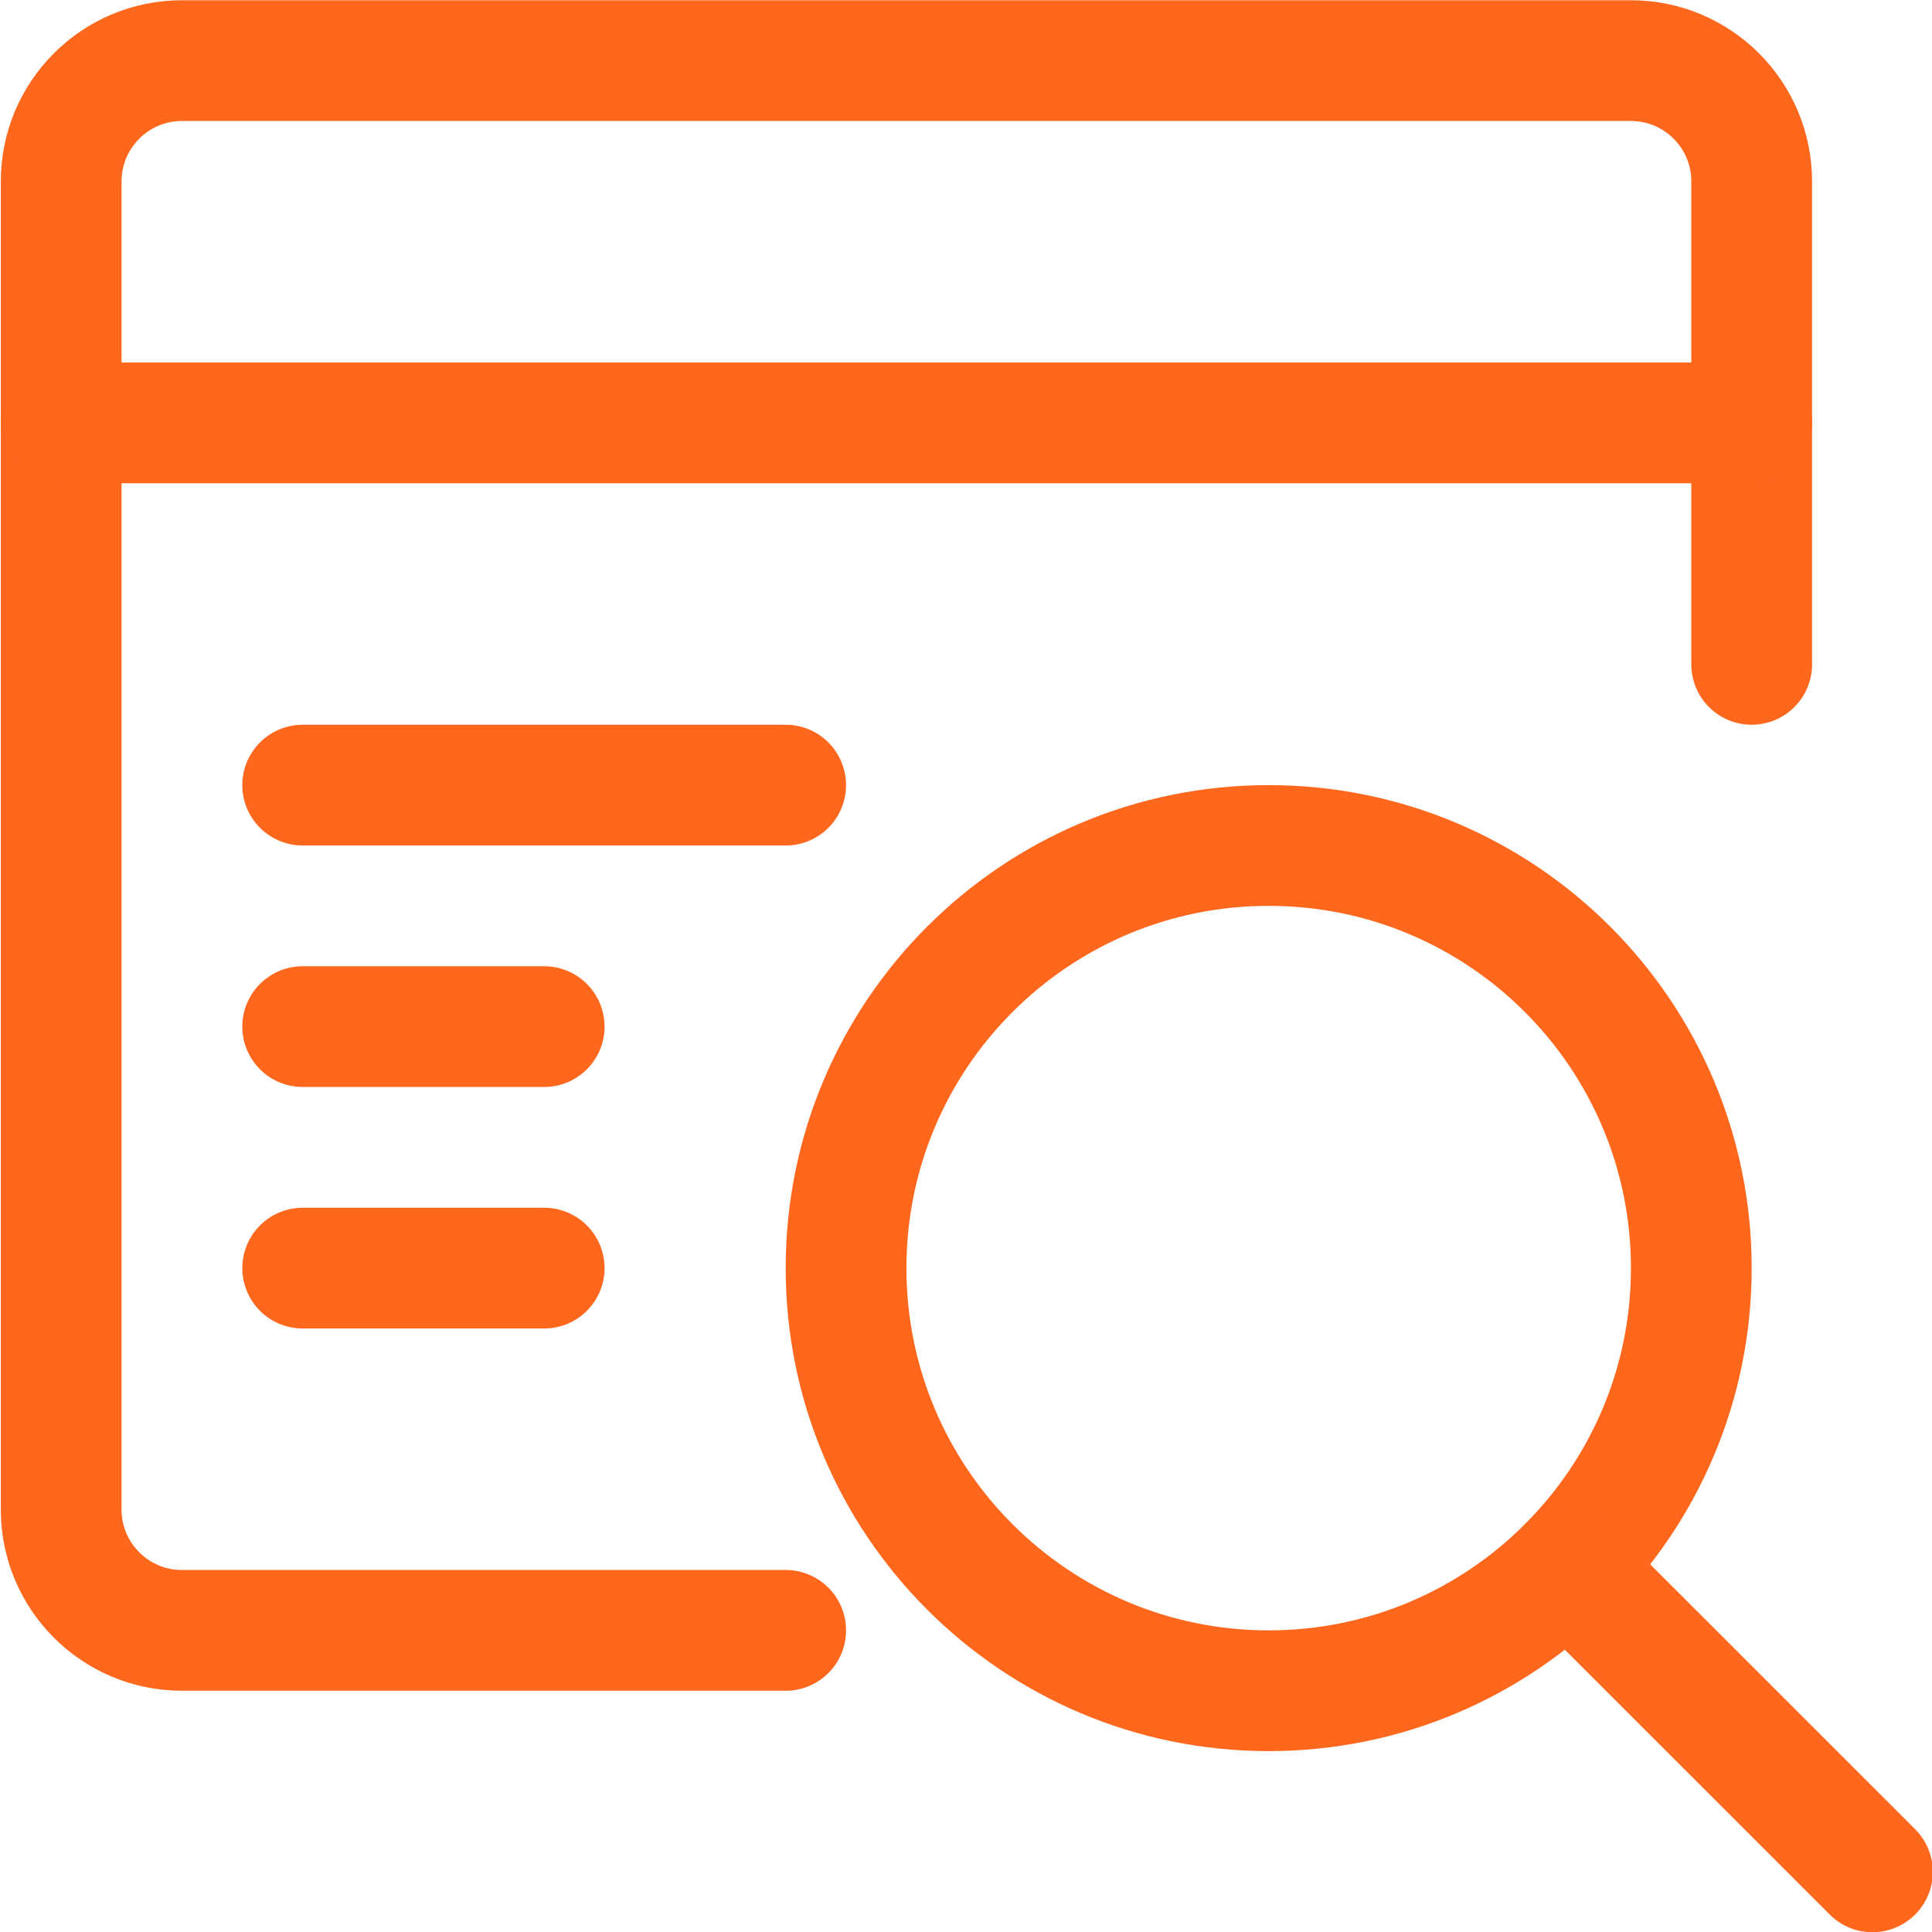 <svg width="24" height="24" viewBox="0 0 24 24" fill="none" xmlns="http://www.w3.org/2000/svg">
<path fill-rule="evenodd" clip-rule="evenodd" d="M15.76 21.003C18.66 21.003 21.01 18.652 21.01 15.753C21.01 12.854 18.66 10.503 15.76 10.503C12.861 10.503 10.51 12.854 10.51 15.753C10.51 18.652 12.861 21.003 15.76 21.003Z" stroke="#FF671D" stroke-width="1.5" stroke-linecap="round" stroke-linejoin="round"/>
<path d="M23.26 23.253L19.472 19.466" stroke="#FF671D" stroke-width="1.5" stroke-linecap="round" stroke-linejoin="round"/>
<path d="M21.76 8.253V2.253C21.76 1.425 21.088 0.753 20.26 0.753H2.26C1.432 0.753 0.76 1.425 0.76 2.253V18.753C0.76 19.581 1.432 20.253 2.26 20.253H9.76" stroke="#FF671D" stroke-width="1.5" stroke-linecap="round" stroke-linejoin="round"/>
<path d="M0.76 5.253H21.76" stroke="#FF671D" stroke-width="1.5" stroke-linecap="round" stroke-linejoin="round"/>
<path d="M3.76 9.753H9.76" stroke="#FF671D" stroke-width="1.5" stroke-linecap="round" stroke-linejoin="round"/>
<path d="M3.76 12.753H6.76" stroke="#FF671D" stroke-width="1.5" stroke-linecap="round" stroke-linejoin="round"/>
<path d="M3.76 15.753H6.76" stroke="#FF671D" stroke-width="1.5" stroke-linecap="round" stroke-linejoin="round"/>
</svg>
